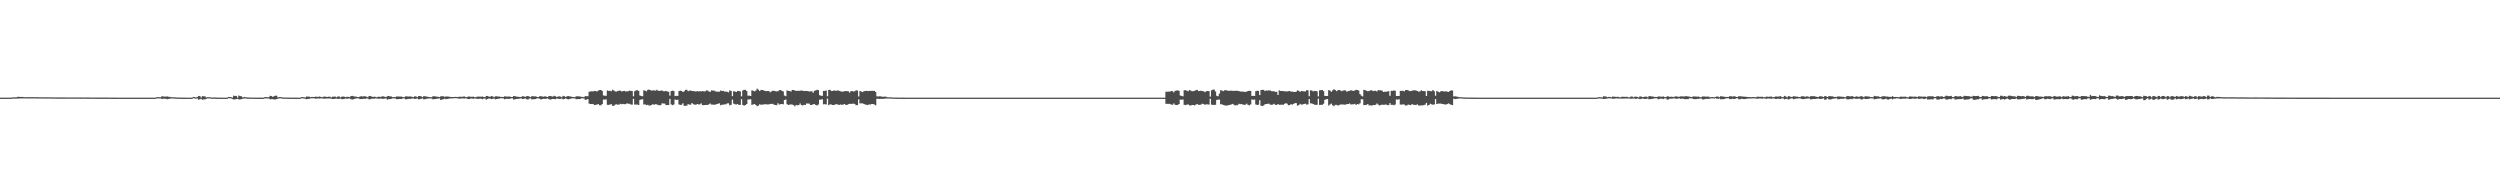 <?xml version="1.0" encoding="UTF-8"?>
<svg xmlns="http://www.w3.org/2000/svg" width="1920" height="150">
  <path d="M0 75.000h1v1.000H0zM1 75.000h1v1.000H1zM2 75.000h1v1.000H2zM3 75.000h1v1.000H3zM4 75.000h1v1.000H4zM5 75.000h1v1.000H5zM6 75.000h1v1.000H6zM7 75.000h1v1.000H7zM8 75.000h1v1.000H8zM9 74.815h1v1.000H9zM10 74.749h1v1.000H10zM11 74.762h1v1.000H11zM12 74.774h1v1.000H12zM13 74.326h1v1.358H13zM14 74.364h1v1.306H14zM15 74.435h1v1.193H15zM16 74.451h1v1.133H16zM17 74.461h1v1.094H17zM18 74.585h1v1.000H18zM19 74.624h1v1.000H19zM20 74.641h1v1.000H20zM21 74.620h1v1.000H21zM22 74.621h1v1.000H22zM23 74.633h1v1.000H23zM24 74.622h1v1.000H24zM25 74.622h1v1.000H25zM26 74.624h1v1.000H26zM27 74.642h1v1.000H27zM28 74.672h1v1.000H28zM29 74.669h1v1.000H29zM30 74.687h1v1.000H30zM31 74.698h1v1.000H31zM32 74.694h1v1.000H32zM33 74.696h1v1.000H33zM34 74.703h1v1.000H34zM35 74.722h1v1.000H35zM36 74.744h1v1.000H36zM37 74.739h1v1.000H37zM38 74.735h1v1.000H38zM39 74.740h1v1.000H39zM40 74.760h1v1.000H40zM41 74.782h1v1.000H41zM42 74.799h1v1.000H42zM43 74.804h1v1.000H43zM44 74.804h1v1.000H44zM45 74.807h1v1.000H45zM46 74.807h1v1.000H46zM47 74.817h1v1.000H47zM48 74.821h1v1.000H48zM49 74.819h1v1.000H49zM50 74.818h1v1.000H50zM51 74.831h1v1.000H51zM52 74.836h1v1.000H52zM53 74.836h1v1.000H53zM54 74.834h1v1.000H54zM55 74.834h1v1.000H55zM56 74.832h1v1.000H56zM57 74.830h1v1.000H57zM58 74.832h1v1.000H58zM59 74.839h1v1.000H59zM60 74.845h1v1.000H60zM61 74.854h1v1.000H61zM62 74.854h1v1.000H62zM63 74.849h1v1.000H63zM64 74.852h1v1.000H64zM65 74.853h1v1.000H65zM66 74.858h1v1.000H66zM67 74.865h1v1.000H67zM68 74.872h1v1.000H68zM69 74.880h1v1.000H69zM70 74.887h1v1.000H70zM71 74.892h1v1.000H71zM72 74.900h1v1.000H72zM73 74.907h1v1.000H73zM74 74.917h1v1.000H74zM75 74.921h1v1.000H75zM76 74.925h1v1.000H76zM77 74.924h1v1.000H77zM78 74.923h1v1.000H78zM79 74.924h1v1.000H79zM80 74.920h1v1.000H80zM81 74.920h1v1.000H81zM82 74.925h1v1.000H82zM83 74.935h1v1.000H83zM84 74.938h1v1.000H84zM85 74.963h1v1.000H85zM86 74.976h1v1.000H86zM87 74.979h1v1.000H87zM88 74.977h1v1.000H88zM89 74.980h1v1.000H89zM90 74.988h1v1.000H90zM91 74.993h1v1.000H91zM92 74.993h1v1.000H92zM93 74.997h1v1.000H93zM94 74.996h1v1.000H94zM95 74.997h1v1.000H95zM96 74.998h1v1.000H96zM97 74.998h1v1.000H97zM98 74.998h1v1.000H98zM99 74.999h1v1.000H99zM100 74.999h1v1.000H100zM101 75.000h1v1.000H101zM102 75.000h1v1.000H102zM103 75.000h1v1.000H103zM104 75.000h1v1.000H104zM105 75.000h1v1.000H105zM106 75.000h1v1.000H106zM107 75.000h1v1.000H107zM108 75.000h1v1.000H108zM109 75.000h1v1.000H109zM110 75.000h1v1.000H110zM111 75.000h1v1.000H111zM112 75.000h1v1.000H112zM113 75.000h1v1.000H113zM114 75.000h1v1.000H114zM115 75.000h1v1.000H115zM116 75.000h1v1.000H116zM117 75.000h1v1.000H117zM118 75.000h1v1.000H118zM119 75.000h1v1.000H119zM120 74.541h1v1.000H120zM121 74.608h1v1.000H121zM122 74.634h1v1.000H122zM123 74.642h1v1.000H123zM124 73.841h1v2.216H124zM125 74.122h1v1.672H125zM126 74.209h1v1.616H126zM127 74.146h1v1.748H127zM128 74.087h1v2.155H128zM129 74.353h1v1.648H129zM130 74.321h1v1.418H130zM131 74.732h1v1.000H131zM132 74.633h1v1.000H132zM133 74.722h1v1.000H133zM134 74.767h1v1.000H134zM135 74.875h1v1.000H135zM136 74.884h1v1.000H136zM137 74.910h1v1.000H137zM138 74.929h1v1.000H138zM139 74.959h1v1.000H139zM140 74.963h1v1.000H140zM141 74.966h1v1.000H141zM142 74.976h1v1.000H142zM143 74.987h1v1.000H143zM144 74.988h1v1.000H144zM145 74.991h1v1.000H145zM146 74.995h1v1.000H146zM147 74.994h1v1.000H147zM148 74.422h1v1.000H148zM149 74.534h1v1.000H149zM150 74.901h1v1.000H150zM151 74.547h1v1.000H151zM152 73.654h1v2.871H152zM153 73.841h1v2.442H153zM154 74.874h1v1.000H154zM155 73.821h1v2.784H155zM156 73.986h1v2.339H156zM157 74.003h1v2.299H157zM158 74.918h1v1.000H158zM159 74.573h1v1.000H159zM160 74.633h1v1.000H160zM161 74.629h1v1.000H161zM162 74.955h1v1.000H162zM163 74.840h1v1.000H163zM164 74.862h1v1.000H164zM165 74.872h1v1.000H165zM166 74.978h1v1.000H166zM167 74.946h1v1.000H167zM168 74.951h1v1.000H168zM169 74.967h1v1.000H169zM170 74.991h1v1.000H170zM171 74.984h1v1.000H171zM172 74.989h1v1.000H172zM173 74.993h1v1.000H173zM174 74.994h1v1.000H174zM175 74.443h1v1.000H175zM176 74.484h1v1.000H176zM177 74.593h1v1.000H177zM178 74.972h1v1.000H178zM179 73.430h1v3.033H179zM180 73.761h1v2.577H180zM181 73.650h1v2.413H181zM182 74.893h1v1.000H182zM183 73.382h1v3.013H183zM184 73.761h1v2.643H184zM185 73.995h1v2.112H185zM186 74.908h1v1.000H186zM187 74.461h1v1.139H187zM188 74.578h1v1.000H188zM189 74.759h1v1.000H189zM190 74.929h1v1.000H190zM191 74.854h1v1.000H191zM192 74.892h1v1.000H192zM193 74.936h1v1.000H193zM194 74.949h1v1.000H194zM195 74.943h1v1.000H195zM196 74.951h1v1.000H196zM197 74.989h1v1.000H197zM198 74.983h1v1.000H198zM199 74.982h1v1.000H199zM200 74.983h1v1.000H200zM201 74.994h1v1.000H201zM202 74.994h1v1.000H202zM203 74.501h1v1.000H203zM204 74.573h1v1.000H204zM205 74.650h1v1.000H205zM206 74.614h1v1.000H206zM207 73.591h1v2.694H207zM208 73.803h1v2.331H208zM209 74.409h1v1.718H209zM210 73.820h1v2.556H210zM211 73.450h1v2.921H211zM212 73.538h1v2.577H212zM213 74.835h1v1.000H213zM214 74.506h1v1.000H214zM215 74.530h1v1.000H215zM216 74.645h1v1.000H216zM217 74.945h1v1.000H217zM218 74.893h1v1.000H218zM219 74.900h1v1.000H219zM220 74.893h1v1.000H220zM221 74.974h1v1.000H221zM222 74.954h1v1.000H222zM223 74.955h1v1.000H223zM224 74.961h1v1.000H224zM225 74.988h1v1.000H225zM226 74.982h1v1.000H226zM227 74.982h1v1.000H227zM228 74.992h1v1.000H228zM229 74.994h1v1.000H229zM230 74.991h1v1.000H230zM231 74.530h1v1.000H231zM232 74.590h1v1.000H232zM233 74.623h1v1.000H233zM234 74.911h1v1.000H234zM235 74.076h1v2.094H235zM236 74.190h1v1.802H236zM237 74.251h1v1.653H237zM238 74.580h1v1.000H238zM239 74.464h1v1.000H239zM240 74.465h1v1.000H240zM241 74.426h1v1.142H241zM242 74.254h1v1.557H242zM243 74.308h1v1.377H243zM244 74.411h1v1.153H244zM245 74.096h1v1.623H245zM246 74.496h1v1.000H246zM247 74.644h1v1.000H247zM248 74.229h1v1.490H248zM249 74.179h1v1.580H249zM250 74.365h1v1.317H250zM251 74.420h1v1.181H251zM252 74.257h1v1.380H252zM253 74.293h1v1.330H253zM254 74.806h1v1.000H254zM255 74.241h1v1.788H255zM256 74.227h1v1.828H256zM257 74.215h1v1.543H257zM258 74.651h1v1.000H258zM259 74.067h1v1.982H259zM260 74.031h1v1.839H260zM261 74.748h1v1.000H261zM262 74.279h1v1.842H262zM263 74.085h1v2.028H263zM264 74.315h1v1.605H264zM265 74.601h1v1.000H265zM266 74.276h1v1.677H266zM267 74.418h1v1.280H267zM268 74.570h1v1.000H268zM269 73.843h1v2.317H269zM270 73.646h1v2.847H270zM271 73.924h1v2.251H271zM272 74.128h1v1.765H272zM273 74.211h1v1.366H273zM274 74.477h1v1.000H274zM275 74.601h1v1.000H275zM276 74.115h1v2.005H276zM277 73.869h1v2.183H277zM278 74.152h1v1.826H278zM279 73.898h1v1.905H279zM280 73.981h1v1.970H280zM281 74.235h1v1.330H281zM282 74.657h1v1.000H282zM283 73.668h1v2.650H283zM284 73.798h1v2.349H284zM285 74.195h1v1.644H285zM286 74.387h1v1.317H286zM287 74.312h1v1.526H287zM288 74.393h1v1.116H288zM289 74.731h1v1.000H289zM290 74.238h1v1.571H290zM291 74.318h1v1.438H291zM292 74.389h1v1.247H292zM293 73.974h1v1.892H293zM294 74.019h1v1.858H294zM295 74.270h1v1.441H295zM296 74.592h1v1.000H296zM297 73.876h1v2.595H297zM298 73.692h1v2.434H298zM299 73.992h1v2.071H299zM300 74.068h1v1.840H300zM301 74.530h1v1.034H301zM302 74.535h1v1.000H302zM303 74.620h1v1.000H303zM304 74.067h1v2.085H304zM305 74.088h1v2.108H305zM306 74.164h1v1.856H306zM307 74.148h1v1.855H307zM308 74.196h1v1.878H308zM309 74.541h1v1.000H309zM310 74.632h1v1.000H310zM311 73.975h1v2.323H311zM312 74.006h1v2.175H312zM313 74.171h1v1.785H313zM314 74.009h1v1.930H314zM315 74.101h1v1.767H315zM316 74.405h1v1.288H316zM317 74.609h1v1.000H317zM318 73.931h1v2.080H318zM319 74.109h1v1.730H319zM320 74.593h1v1.000H320zM321 73.800h1v2.510H321zM322 73.739h1v2.458H322zM323 74.029h1v1.864H323zM324 74.573h1v1.000H324zM325 73.819h1v2.494H325zM326 73.935h1v2.242H326zM327 74.145h1v1.695H327zM328 74.300h1v1.483H328zM329 74.506h1v1.000H329zM330 74.597h1v1.000H330zM331 74.668h1v1.000H331zM332 73.945h1v2.341H332zM333 73.946h1v2.151H333zM334 74.049h1v2.056H334zM335 74.236h1v1.517H335zM336 74.344h1v1.431H336zM337 74.544h1v1.000H337zM338 73.985h1v2.760H338zM339 73.864h1v2.614H339zM340 73.946h1v2.238H340zM341 74.327h1v1.463H341zM342 74.065h1v2.137H342zM343 74.104h1v1.898H343zM344 74.195h1v1.648H344zM345 74.347h1v1.252H345zM346 74.495h1v1.091H346zM347 74.520h1v1.000H347zM348 74.534h1v1.000H348zM349 74.382h1v1.000H349zM350 74.433h1v1.000H350zM351 74.570h1v1.000H351zM352 74.289h1v1.509H352zM353 74.280h1v1.459H353zM354 74.359h1v1.286H354zM355 74.247h1v1.321H355zM356 74.001h1v1.677H356zM357 74.521h1v1.000H357zM358 74.655h1v1.000H358zM359 74.130h1v1.891H359zM360 74.143h1v1.926H360zM361 74.307h1v1.367H361zM362 74.365h1v1.309H362zM363 74.200h1v1.659H363zM364 74.574h1v1.036H364zM365 74.654h1v1.000H365zM366 74.205h1v1.737H366zM367 74.215h1v1.708H367zM368 74.213h1v1.562H368zM369 74.276h1v1.491H369zM370 74.083h1v2.100H370zM371 74.505h1v1.207H371zM372 74.672h1v1.000H372zM373 73.669h1v2.885H373zM374 73.774h1v2.283H374zM375 74.255h1v1.357H375zM376 74.224h1v1.563H376zM377 73.784h1v2.357H377zM378 74.105h1v1.774H378zM379 74.670h1v1.000H379zM380 73.968h1v2.298H380zM381 73.944h1v2.079H381zM382 74.114h1v1.759H382zM383 74.113h1v1.622H383zM384 74.415h1v1.058H384zM385 74.460h1v1.000H385zM386 74.509h1v1.000H386zM387 73.963h1v2.252H387zM388 74.106h1v1.843H388zM389 74.215h1v1.630H389zM390 74.149h1v1.801H390zM391 74.097h1v1.854H391zM392 74.495h1v1.000H392zM393 74.512h1v1.000H393zM394 73.712h1v2.718H394zM395 73.905h1v2.391H395zM396 74.159h1v1.811H396zM397 74.279h1v1.577H397zM398 74.382h1v1.472H398zM399 74.496h1v1.050H399zM400 74.367h1v1.233H400zM401 73.797h1v2.261H401zM402 74.136h1v1.697H402zM403 74.322h1v1.322H403zM404 73.892h1v2.292H404zM405 73.655h1v2.817H405zM406 74.180h1v1.564H406zM407 74.593h1v1.000H407zM408 73.806h1v2.577H408zM409 73.929h1v2.246H409zM410 74.031h1v2.171H410zM411 73.978h1v2.060H411zM412 74.469h1v1.006H412zM413 74.550h1v1.000H413zM414 73.937h1v1.895H414zM415 73.852h1v2.569H415zM416 74.117h1v1.935H416zM417 74.220h1v1.652H417zM418 73.940h1v1.995H418zM419 74.211h1v1.689H419zM420 74.504h1v1.000H420zM421 73.852h1v2.268H421zM422 73.681h1v2.869H422zM423 73.913h1v2.330H423zM424 74.166h1v1.808H424zM425 73.562h1v2.445H425zM426 73.933h1v2.327H426zM427 74.404h1v1.197H427zM428 74.191h1v1.613H428zM429 73.975h1v2.016H429zM430 74.180h1v1.691H430zM431 74.721h1v1.000H431zM432 73.611h1v2.684H432zM433 73.948h1v2.077H433zM434 74.509h1v1.000H434zM435 73.862h1v2.227H435zM436 73.773h1v2.522H436zM437 74.018h1v2.079H437zM438 74.164h1v1.549H438zM439 74.466h1v1.012H439zM440 74.552h1v1.000H440zM441 74.580h1v1.000H441zM442 73.999h1v2.211H442zM443 73.927h1v2.199H443zM444 73.975h1v2.123H444zM445 74.109h1v1.979H445zM446 74.377h1v1.146H446zM447 74.401h1v1.052H447zM448 74.653h1v1.000H448zM449 73.783h1v2.930H449zM450 73.856h1v2.643H450zM451 73.929h1v2.130H451zM452 70.490h1v9.061H452zM453 70.216h1v9.656H453zM454 70.153h1v9.767H454zM455 70.186h1v9.653H455zM456 69.830h1v10.849H456zM457 69.941h1v10.610H457zM458 70.250h1v10.084H458zM459 69.568h1v10.362H459zM460 69.191h1v11.638H460zM461 69.103h1v11.794H461zM462 69.839h1v10.060H462zM463 73.246h1v3.200H463zM464 73.507h1v3.038H464zM465 73.572h1v2.694H465zM466 69.459h1v11.013H466zM467 69.832h1v10.743H467zM468 69.685h1v10.561H468zM469 70.050h1v9.983H469zM470 68.911h1v12.328H470zM471 69.531h1v11.711H471zM472 70.213h1v10.131H472zM473 70.368h1v9.776H473zM474 69.813h1v10.560H474zM475 69.621h1v10.705H475zM476 69.626h1v10.090H476zM477 70.233h1v9.818H477zM478 69.948h1v9.872H478zM479 69.811h1v10.207H479zM480 70.301h1v9.660H480zM481 70.109h1v9.265H481zM482 70.092h1v9.554H482zM483 69.541h1v10.169H483zM484 69.853h1v10.437H484zM485 69.963h1v10.348H485zM486 73.952h1v1.942H486zM487 69.998h1v10.267H487zM488 69.436h1v10.877H488zM489 69.334h1v10.931H489zM490 69.734h1v10.919H490zM491 73.322h1v3.440H491zM492 73.753h1v2.599H492zM493 73.919h1v2.310H493zM494 69.368h1v10.863H494zM495 69.702h1v10.480H495zM496 70.129h1v10.595H496zM497 68.949h1v11.562H497zM498 68.828h1v12.233H498zM499 69.237h1v11.769H499zM500 69.603h1v10.920H500zM501 69.355h1v10.711H501zM502 69.446h1v10.963H502zM503 69.584h1v10.420H503zM504 68.989h1v11.208H504zM505 69.669h1v11.036H505zM506 69.828h1v11.038H506zM507 69.544h1v11.180H507zM508 69.540h1v9.817H508zM509 70.061h1v9.461H509zM510 70.076h1v9.476H510zM511 69.809h1v10.946H511zM512 70.257h1v10.404H512zM513 70.454h1v10.189H513zM514 73.407h1v2.536H514zM515 69.958h1v10.246H515zM516 69.690h1v11.080H516zM517 69.857h1v10.424H517zM518 73.784h1v2.581H518zM519 73.575h1v3.221H519zM520 73.656h1v2.887H520zM521 69.953h1v10.268H521zM522 69.618h1v10.914H522zM523 69.859h1v10.603H523zM524 70.664h1v8.704H524zM525 70.090h1v11.199H525zM526 69.014h1v12.262H526zM527 68.979h1v12.130H527zM528 70.026h1v9.916H528zM529 69.585h1v10.852H529zM530 69.516h1v10.841H530zM531 69.865h1v9.231H531zM532 69.939h1v10.108H532zM533 70.075h1v10.255H533zM534 70.243h1v10.240H534zM535 70.011h1v9.882H535zM536 70.192h1v10.007H536zM537 70.042h1v10.133H537zM538 70.220h1v9.208H538zM539 69.882h1v10.794H539zM540 70.122h1v10.669H540zM541 70.179h1v10.464H541zM542 69.414h1v11.194H542zM543 69.542h1v11.070H543zM544 70.243h1v9.909H544zM545 70.567h1v8.953H545zM546 69.382h1v10.965H546zM547 69.566h1v10.744H547zM548 69.594h1v10.863H548zM549 70.179h1v10.164H549zM550 70.289h1v9.657H550zM551 70.501h1v9.154H551zM552 70.359h1v9.007H552zM553 69.470h1v11.398H553zM554 69.917h1v10.525H554zM555 69.762h1v10.638H555zM556 70.349h1v9.758H556zM557 70.295h1v9.835H557zM558 70.524h1v8.898H558zM559 70.897h1v8.471H559zM560 69.381h1v11.500H560zM561 69.876h1v10.606H561zM562 73.815h1v2.696H562zM563 70.061h1v9.481H563zM564 70.284h1v9.804H564zM565 70.637h1v9.605H565zM566 69.830h1v10.147H566zM567 69.936h1v10.596H567zM568 70.150h1v10.428H568zM569 73.988h1v2.157H569zM570 69.501h1v11.106H570zM571 68.946h1v12.255H571zM572 69.012h1v11.625H572zM573 69.926h1v9.975H573zM574 73.457h1v2.976H574zM575 73.489h1v2.849H575zM576 73.730h1v2.504H576zM577 69.430h1v11.046H577zM578 69.703h1v10.524H578zM579 70.129h1v9.702H579zM580 69.604h1v11.040H580zM581 68.113h1v13.445H581zM582 68.917h1v12.164H582zM583 69.954h1v10.146H583zM584 69.016h1v11.448H584zM585 69.101h1v11.216H585zM586 69.449h1v10.793H586zM587 69.809h1v10.235H587zM588 70.041h1v10.063H588zM589 69.881h1v10.336H589zM590 69.916h1v10.255H590zM591 70.874h1v8.925H591zM592 70.208h1v9.597H592zM593 69.699h1v9.997H593zM594 69.796h1v10.593H594zM595 70.030h1v10.660H595zM596 70.169h1v10.613H596zM597 70.041h1v9.282H597zM598 69.306h1v11.051H598zM599 69.132h1v10.833H599zM600 69.763h1v10.116H600zM601 70.202h1v9.914H601zM602 73.356h1v3.420H602zM603 73.885h1v2.554H603zM604 69.445h1v10.583H604zM605 69.804h1v10.830H605zM606 69.895h1v10.439H606zM607 70.315h1v9.856H607zM608 69.085h1v11.263H608zM609 69.124h1v11.635H609zM610 69.531h1v12.122H610zM611 69.860h1v10.744H611zM612 69.685h1v11.216H612zM613 69.767h1v10.911H613zM614 69.624h1v9.822H614zM615 69.459h1v11.218H615zM616 69.679h1v11.292H616zM617 69.914h1v10.623H617zM618 69.848h1v10.737H618zM619 69.875h1v9.590H619zM620 69.997h1v9.559H620zM621 70.274h1v9.266H621zM622 70.142h1v10.520H622zM623 70.058h1v10.515H623zM624 71.240h1v8.819H624zM625 69.710h1v10.187H625zM626 69.436h1v11.204H626zM627 68.974h1v12.011H627zM628 69.248h1v11.036H628zM629 73.116h1v3.469H629zM630 73.507h1v3.003H630zM631 73.625h1v2.604H631zM632 69.815h1v10.292H632zM633 69.761h1v10.286H633zM634 69.510h1v10.729H634zM635 73.919h1v1.798H635zM636 69.100h1v11.699H636zM637 68.924h1v11.199H637zM638 69.849h1v10.452H638zM639 69.844h1v10.809H639zM640 69.432h1v11.159H640zM641 69.611h1v10.638H641zM642 69.711h1v10.272H642zM643 69.328h1v11.029H643zM644 69.798h1v10.782H644zM645 70.085h1v10.163H645zM646 70.338h1v10.177H646zM647 70.351h1v9.965H647zM648 70.063h1v9.819H648zM649 69.963h1v10.522H649zM650 69.976h1v10.685H650zM651 70.067h1v9.962H651zM652 71.121h1v8.617H652zM653 69.968h1v9.853H653zM654 69.922h1v9.817H654zM655 70.276h1v9.285H655zM656 70.062h1v9.885H656zM657 69.327h1v11.589H657zM658 69.578h1v11.069H658zM659 74.060h1v2.204H659zM660 69.844h1v9.560H660zM661 70.360h1v8.994H661zM662 70.684h1v8.744H662zM663 70.057h1v9.764H663zM664 69.887h1v10.415H664zM665 69.723h1v10.777H665zM666 70.002h1v10.670H666zM667 69.720h1v10.438H667zM668 69.905h1v10.356H668zM669 69.756h1v10.110H669zM670 69.777h1v10.118H670zM671 69.767h1v10.501H671zM672 70.598h1v10.283H672zM673 73.984h1v1.894H673zM674 74.090h1v1.783H674zM675 73.912h1v2.052H675zM676 73.976h1v1.902H676zM677 74.354h1v1.583H677zM678 74.234h1v1.642H678zM679 74.229h1v1.542H679zM680 74.252h1v1.390H680zM681 74.720h1v1.000H681zM682 74.726h1v1.000H682zM683 74.707h1v1.000H683zM684 74.738h1v1.000H684zM685 74.889h1v1.000H685zM686 74.899h1v1.000H686zM687 74.899h1v1.000H687zM688 74.932h1v1.000H688zM689 74.947h1v1.000H689zM690 74.933h1v1.000H690zM691 74.934h1v1.000H691zM692 74.966h1v1.000H692zM693 74.981h1v1.000H693zM694 74.979h1v1.000H694zM695 74.985h1v1.000H695zM696 74.991h1v1.000H696zM697 74.992h1v1.000H697zM698 74.991h1v1.000H698zM699 74.993h1v1.000H699zM700 74.994h1v1.000H700zM701 74.996h1v1.000H701zM702 74.996h1v1.000H702zM703 74.998h1v1.000H703zM704 74.998h1v1.000H704zM705 74.998h1v1.000H705zM706 74.998h1v1.000H706zM707 74.999h1v1.000H707zM708 74.999h1v1.000H708zM709 74.999h1v1.000H709zM710 74.999h1v1.000H710zM711 74.999h1v1.000H711zM712 74.999h1v1.000H712zM713 74.999h1v1.000H713zM714 74.999h1v1.000H714zM715 75.000h1v1.000H715zM716 75.000h1v1.000H716zM717 75.000h1v1.000H717zM718 75.000h1v1.000H718zM719 75.000h1v1.000H719zM720 75.000h1v1.000H720zM721 75.000h1v1.000H721zM722 75.000h1v1.000H722zM723 75.000h1v1.000H723zM724 75.000h1v1.000H724zM725 75.000h1v1.000H725zM726 75.000h1v1.000H726zM727 75.000h1v1.000H727zM728 75.000h1v1.000H728zM729 75.000h1v1.000H729zM730 75.000h1v1.000H730zM731 75.000h1v1.000H731zM732 75.000h1v1.000H732zM733 75.000h1v1.000H733zM734 75.000h1v1.000H734zM735 75.000h1v1.000H735zM736 75.000h1v1.000H736zM737 75.000h1v1.000H737zM738 75.000h1v1.000H738zM739 75.000h1v1.000H739zM740 75.000h1v1.000H740zM741 75.000h1v1.000H741zM742 75.000h1v1.000H742zM743 75.000h1v1.000H743zM744 75.000h1v1.000H744zM745 75.000h1v1.000H745zM746 75.000h1v1.000H746zM747 75.000h1v1.000H747zM748 75.000h1v1.000H748zM749 75.000h1v1.000H749zM750 75.000h1v1.000H750zM751 75.000h1v1.000H751zM752 75.000h1v1.000H752zM753 75.000h1v1.000H753zM754 75.000h1v1.000H754zM755 75.000h1v1.000H755zM756 75.000h1v1.000H756zM757 75.000h1v1.000H757zM758 75.000h1v1.000H758zM759 75.000h1v1.000H759zM760 75.000h1v1.000H760zM761 75.000h1v1.000H761zM762 75.000h1v1.000H762zM763 75.000h1v1.000H763zM764 75.000h1v1.000H764zM765 75.000h1v1.000H765zM766 75.000h1v1.000H766zM767 75.000h1v1.000H767zM768 75.000h1v1.000H768zM769 75.000h1v1.000H769zM770 75.000h1v1.000H770zM771 75.000h1v1.000H771zM772 75.000h1v1.000H772zM773 75.000h1v1.000H773zM774 75.000h1v1.000H774zM775 75.000h1v1.000H775zM776 75.000h1v1.000H776zM777 75.000h1v1.000H777zM778 75.000h1v1.000H778zM779 75.000h1v1.000H779zM780 75.000h1v1.000H780zM781 75.000h1v1.000H781zM782 75.000h1v1.000H782zM783 75.000h1v1.000H783zM784 75.000h1v1.000H784zM785 75.000h1v1.000H785zM786 75.000h1v1.000H786zM787 75.000h1v1.000H787zM788 75.000h1v1.000H788zM789 75.000h1v1.000H789zM790 75.000h1v1.000H790zM791 75.000h1v1.000H791zM792 75.000h1v1.000H792zM793 75.000h1v1.000H793zM794 75.000h1v1.000H794zM795 75.000h1v1.000H795zM796 75.000h1v1.000H796zM797 75.000h1v1.000H797zM798 75.000h1v1.000H798zM799 75.000h1v1.000H799zM800 75.000h1v1.000H800zM801 75.000h1v1.000H801zM802 75.000h1v1.000H802zM803 75.000h1v1.000H803zM804 75.000h1v1.000H804zM805 75.000h1v1.000H805zM806 75.000h1v1.000H806zM807 75.000h1v1.000H807zM808 75.000h1v1.000H808zM809 75.000h1v1.000H809zM810 75.000h1v1.000H810zM811 75.000h1v1.000H811zM812 75.000h1v1.000H812zM813 75.000h1v1.000H813zM814 75.000h1v1.000H814zM815 75.000h1v1.000H815zM816 75.000h1v1.000H816zM817 75.000h1v1.000H817zM818 75.000h1v1.000H818zM819 75.000h1v1.000H819zM820 75.000h1v1.000H820zM821 75.000h1v1.000H821zM822 75.000h1v1.000H822zM823 75.000h1v1.000H823zM824 75.000h1v1.000H824zM825 75.000h1v1.000H825zM826 75.000h1v1.000H826zM827 75.000h1v1.000H827zM828 75.000h1v1.000H828zM829 75.000h1v1.000H829zM830 75.000h1v1.000H830zM831 75.000h1v1.000H831zM832 75.000h1v1.000H832zM833 75.000h1v1.000H833zM834 75.000h1v1.000H834zM835 75.000h1v1.000H835zM836 75.000h1v1.000H836zM837 75.000h1v1.000H837zM838 75.000h1v1.000H838zM839 75.000h1v1.000H839zM840 75.000h1v1.000H840zM841 75.000h1v1.000H841zM842 75.000h1v1.000H842zM843 75.000h1v1.000H843zM844 75.000h1v1.000H844zM845 75.000h1v1.000H845zM846 75.000h1v1.000H846zM847 75.000h1v1.000H847zM848 75.000h1v1.000H848zM849 75.000h1v1.000H849zM850 75.000h1v1.000H850zM851 75.000h1v1.000H851zM852 75.000h1v1.000H852zM853 75.000h1v1.000H853zM854 75.000h1v1.000H854zM855 75.000h1v1.000H855zM856 75.000h1v1.000H856zM857 75.000h1v1.000H857zM858 75.000h1v1.000H858zM859 75.000h1v1.000H859zM860 75.000h1v1.000H860zM861 75.000h1v1.000H861zM862 75.000h1v1.000H862zM863 75.000h1v1.000H863zM864 75.000h1v1.000H864zM865 75.000h1v1.000H865zM866 75.000h1v1.000H866zM867 75.000h1v1.000H867zM868 75.000h1v1.000H868zM869 75.000h1v1.000H869zM870 75.000h1v1.000H870zM871 75.000h1v1.000H871zM872 75.000h1v1.000H872zM873 75.000h1v1.000H873zM874 75.000h1v1.000H874zM875 75.000h1v1.000H875zM876 75.000h1v1.000H876zM877 75.000h1v1.000H877zM878 75.000h1v1.000H878zM879 75.000h1v1.000H879zM880 75.000h1v1.000H880zM881 75.000h1v1.000H881zM882 75.000h1v1.000H882zM883 75.000h1v1.000H883zM884 75.000h1v1.000H884zM885 75.000h1v1.000H885zM886 75.000h1v1.000H886zM887 75.000h1v1.000H887zM888 75.000h1v1.000H888zM889 75.000h1v1.000H889zM890 75.000h1v1.000H890zM891 75.000h1v1.000H891zM892 75.000h1v1.000H892zM893 75.000h1v1.000H893zM894 75.000h1v1.000H894zM895 70.396h1v9.313H895zM896 70.432h1v9.324H896zM897 70.360h1v9.414H897zM898 70.367h1v9.411H898zM899 69.928h1v10.378H899zM900 70.030h1v10.442H900zM901 70.887h1v8.559H901zM902 69.780h1v10.721H902zM903 69.507h1v11.186H903zM904 69.353h1v11.170H904zM905 69.787h1v10.150H905zM906 73.380h1v3.092H906zM907 73.617h1v2.979H907zM908 73.982h1v2.396H908zM909 69.306h1v11.187H909zM910 69.277h1v11.477H910zM911 69.611h1v10.786H911zM912 70.122h1v10.078H912zM913 69.195h1v11.712H913zM914 69.548h1v11.499H914zM915 70.074h1v10.574H915zM916 69.972h1v10.667H916zM917 69.731h1v11.213H917zM918 69.247h1v11.098H918zM919 69.013h1v10.912H919zM920 69.923h1v10.574H920zM921 69.881h1v10.634H921zM922 69.666h1v10.555H922zM923 69.923h1v9.745H923zM924 70.186h1v9.803H924zM925 70.765h1v9.746H925zM926 70.030h1v10.050H926zM927 69.881h1v10.316H927zM928 69.983h1v10.337H928zM929 74.191h1v1.623H929zM930 69.392h1v10.954H930zM931 68.875h1v11.704H931zM932 68.765h1v11.774H932zM933 70.239h1v10.247H933zM934 73.595h1v3.173H934zM935 73.936h1v2.565H935zM936 71.911h1v4.569H936zM937 69.304h1v10.750H937zM938 69.519h1v10.582H938zM939 69.981h1v10.644H939zM940 69.376h1v11.498H940zM941 69.269h1v11.788H941zM942 69.486h1v11.633H942zM943 69.846h1v10.882H943zM944 69.641h1v10.956H944zM945 69.630h1v10.670H945zM946 69.714h1v10.057H946zM947 69.806h1v10.467H947zM948 69.743h1v11.266H948zM949 69.660h1v11.158H949zM950 69.743h1v11.001H950zM951 69.942h1v9.797H951zM952 70.294h1v9.751H952zM953 70.297h1v9.605H953zM954 70.350h1v9.956H954zM955 70.481h1v10.040H955zM956 70.549h1v9.830H956zM957 70.329h1v9.280H957zM958 69.866h1v10.696H958zM959 69.754h1v11.154H959zM960 69.844h1v10.315H960zM961 73.665h1v2.664H961zM962 73.611h1v3.049H962zM963 73.681h1v2.745H963zM964 69.975h1v10.247H964zM965 69.676h1v10.966H965zM966 69.830h1v10.540H966zM967 73.003h1v3.957H967zM968 69.187h1v11.949H968zM969 68.957h1v12.428H969zM970 69.041h1v11.953H970zM971 69.950h1v10.162H971zM972 69.435h1v10.418H972zM973 69.655h1v10.111H973zM974 69.398h1v10.152H974zM975 69.499h1v10.842H975zM976 70.002h1v10.467H976zM977 70.074h1v10.256H977zM978 70.109h1v9.596H978zM979 70.574h1v9.914H979zM980 70.468h1v10.150H980zM981 72.928h1v6.941H981zM982 69.372h1v11.094H982zM983 69.854h1v10.591H983zM984 69.959h1v10.441H984zM985 69.865h1v10.634H985zM986 70.217h1v9.546H986zM987 70.103h1v9.165H987zM988 70.221h1v9.378H988zM989 70.029h1v10.810H989zM990 69.860h1v10.802H990zM991 70.412h1v9.610H991zM992 70.312h1v10.047H992zM993 70.585h1v9.256H993zM994 70.677h1v8.487H994zM995 70.423h1v8.795H995zM996 69.416h1v11.748H996zM997 69.713h1v10.977H997zM998 70.557h1v9.213H998zM999 69.892h1v10.428H999zM1000 70.044h1v10.184H1000zM1001 70.133h1v9.739H1001zM1002 70.227h1v9.392H1002zM1003 69.293h1v11.024H1003zM1004 69.357h1v10.802H1004zM1005 73.889h1v2.215H1005zM1006 69.395h1v9.942H1006zM1007 69.461h1v10.010H1007zM1008 70.193h1v9.660H1008zM1009 69.797h1v10.565H1009zM1010 69.899h1v10.684H1010zM1011 70.100h1v10.339H1011zM1012 74.045h1v1.715H1012zM1013 69.397h1v11.175H1013zM1014 69.211h1v11.293H1014zM1015 69.133h1v11.408H1015zM1016 69.967h1v9.678H1016zM1017 73.641h1v3.007H1017zM1018 73.742h1v2.495H1018zM1019 73.674h1v2.386H1019zM1020 69.238h1v11.829H1020zM1021 69.569h1v10.633H1021zM1022 70.449h1v9.094H1022zM1023 69.377h1v11.490H1023zM1024 68.508h1v13.042H1024zM1025 69.168h1v11.391H1025zM1026 70.045h1v10.508H1026zM1027 69.256h1v11.791H1027zM1028 69.094h1v11.623H1028zM1029 69.489h1v10.749H1029zM1030 70.045h1v10.170H1030zM1031 69.538h1v10.687H1031zM1032 69.363h1v11.026H1032zM1033 69.486h1v10.841H1033zM1034 70.484h1v9.428H1034zM1035 69.835h1v10.014H1035zM1036 69.791h1v9.681H1036zM1037 69.258h1v11.013H1037zM1038 69.651h1v10.436H1038zM1039 69.791h1v10.315H1039zM1040 69.484h1v10.302H1040zM1041 68.970h1v11.618H1041zM1042 69.108h1v10.766H1042zM1043 69.607h1v10.571H1043zM1044 72.264h1v7.022H1044zM1045 73.429h1v2.819H1045zM1046 74.019h1v2.288H1046zM1047 68.974h1v11.792H1047zM1048 69.290h1v11.333H1048zM1049 69.685h1v10.808H1049zM1050 70.082h1v9.856H1050zM1051 69.815h1v11.126H1051zM1052 69.404h1v11.514H1052zM1053 69.253h1v11.907H1053zM1054 69.968h1v10.696H1054zM1055 69.751h1v10.986H1055zM1056 69.752h1v10.715H1056zM1057 70.229h1v9.284H1057zM1058 69.147h1v11.180H1058zM1059 69.336h1v11.662H1059zM1060 69.392h1v11.194H1060zM1061 69.643h1v10.763H1061zM1062 70.676h1v9.820H1062zM1063 70.411h1v10.032H1063zM1064 70.481h1v9.732H1064zM1065 70.204h1v10.552H1065zM1066 70.031h1v10.699H1066zM1067 73.594h1v5.622H1067zM1068 69.759h1v10.776H1068zM1069 69.800h1v10.668H1069zM1070 69.405h1v11.442H1070zM1071 69.723h1v10.535H1071zM1072 73.681h1v2.667H1072zM1073 73.703h1v2.844H1073zM1074 73.698h1v2.496H1074zM1075 69.771h1v10.540H1075zM1076 69.809h1v10.525H1076zM1077 69.668h1v10.474H1077zM1078 70.168h1v10.185H1078zM1079 69.169h1v11.865H1079zM1080 69.067h1v11.898H1080zM1081 69.382h1v10.933H1081zM1082 69.959h1v10.587H1082zM1083 69.962h1v10.779H1083zM1084 69.620h1v10.320H1084zM1085 69.355h1v11.153H1085zM1086 69.327h1v11.212H1086zM1087 69.463h1v11.233H1087zM1088 69.910h1v10.205H1088zM1089 70.354h1v10.612H1089zM1090 70.234h1v10.900H1090zM1091 69.344h1v11.481H1091zM1092 69.910h1v11.021H1092zM1093 69.960h1v10.802H1093zM1094 70.021h1v10.369H1094zM1095 73.665h1v5.362H1095zM1096 69.723h1v11.355H1096zM1097 69.773h1v10.857H1097zM1098 70.007h1v9.681H1098zM1099 70.036h1v10.084H1099zM1100 69.101h1v11.406H1100zM1101 70.047h1v10.152H1101zM1102 73.517h1v2.606H1102zM1103 69.837h1v10.056H1103zM1104 70.445h1v9.145H1104zM1105 70.846h1v8.724H1105zM1106 70.217h1v9.298H1106zM1107 69.876h1v9.924H1107zM1108 70.132h1v9.826H1108zM1109 70.286h1v9.890H1109zM1110 70.109h1v10.174H1110zM1111 70.411h1v9.529H1111zM1112 70.612h1v8.799H1112zM1113 69.865h1v10.175H1113zM1114 69.380h1v11.113H1114zM1115 69.535h1v11.173H1115zM1116 74.102h1v1.651H1116zM1117 73.942h1v2.181H1117zM1118 74.134h1v1.792H1118zM1119 74.298h1v1.518H1119zM1120 74.604h1v1.000H1120zM1121 74.629h1v1.000H1121zM1122 74.636h1v1.000H1122zM1123 74.784h1v1.000H1123zM1124 74.912h1v1.000H1124zM1125 74.828h1v1.000H1125zM1126 74.863h1v1.000H1126zM1127 74.949h1v1.000H1127zM1128 74.950h1v1.000H1128zM1129 74.932h1v1.000H1129zM1130 74.932h1v1.000H1130zM1131 74.959h1v1.000H1131zM1132 74.963h1v1.000H1132zM1133 74.973h1v1.000H1133zM1134 74.974h1v1.000H1134zM1135 74.987h1v1.000H1135zM1136 74.989h1v1.000H1136zM1137 74.989h1v1.000H1137zM1138 74.993h1v1.000H1138zM1139 74.992h1v1.000H1139zM1140 74.993h1v1.000H1140zM1141 74.994h1v1.000H1141zM1142 74.995h1v1.000H1142zM1143 74.996h1v1.000H1143zM1144 74.997h1v1.000H1144zM1145 74.997h1v1.000H1145zM1146 74.998h1v1.000H1146zM1147 74.998h1v1.000H1147zM1148 74.998h1v1.000H1148zM1149 74.998h1v1.000H1149zM1150 74.999h1v1.000H1150zM1151 74.999h1v1.000H1151zM1152 74.999h1v1.000H1152zM1153 74.999h1v1.000H1153zM1154 74.999h1v1.000H1154zM1155 74.999h1v1.000H1155zM1156 75.000h1v1.000H1156zM1157 75.000h1v1.000H1157zM1158 75.000h1v1.000H1158zM1159 75.000h1v1.000H1159zM1160 75.000h1v1.000H1160zM1161 75.000h1v1.000H1161zM1162 75.000h1v1.000H1162zM1163 75.000h1v1.000H1163zM1164 75.000h1v1.000H1164zM1165 75.000h1v1.000H1165zM1166 75.000h1v1.000H1166zM1167 75.000h1v1.000H1167zM1168 75.000h1v1.000H1168zM1169 75.000h1v1.000H1169zM1170 75.000h1v1.000H1170zM1171 75.000h1v1.000H1171zM1172 75.000h1v1.000H1172zM1173 75.000h1v1.000H1173zM1174 75.000h1v1.000H1174zM1175 75.000h1v1.000H1175zM1176 75.000h1v1.000H1176zM1177 75.000h1v1.000H1177zM1178 75.000h1v1.000H1178zM1179 75.000h1v1.000H1179zM1180 75.000h1v1.000H1180zM1181 75.000h1v1.000H1181zM1182 75.000h1v1.000H1182zM1183 75.000h1v1.000H1183zM1184 75.000h1v1.000H1184zM1185 75.000h1v1.000H1185zM1186 75.000h1v1.000H1186zM1187 75.000h1v1.000H1187zM1188 75.000h1v1.000H1188zM1189 75.000h1v1.000H1189zM1190 75.000h1v1.000H1190zM1191 75.000h1v1.000H1191zM1192 75.000h1v1.000H1192zM1193 75.000h1v1.000H1193zM1194 75.000h1v1.000H1194zM1195 75.000h1v1.000H1195zM1196 75.000h1v1.000H1196zM1197 75.000h1v1.000H1197zM1198 75.000h1v1.000H1198zM1199 75.000h1v1.000H1199zM1200 75.000h1v1.000H1200zM1201 75.000h1v1.000H1201zM1202 75.000h1v1.000H1202zM1203 75.000h1v1.000H1203zM1204 75.000h1v1.000H1204zM1205 75.000h1v1.000H1205zM1206 75.000h1v1.000H1206zM1207 75.000h1v1.000H1207zM1208 75.000h1v1.000H1208zM1209 75.000h1v1.000H1209zM1210 75.000h1v1.000H1210zM1211 75.000h1v1.000H1211zM1212 75.000h1v1.000H1212zM1213 75.000h1v1.000H1213zM1214 75.000h1v1.000H1214zM1215 75.000h1v1.000H1215zM1216 75.000h1v1.000H1216zM1217 75.000h1v1.000H1217zM1218 75.000h1v1.000H1218zM1219 75.000h1v1.000H1219zM1220 75.000h1v1.000H1220zM1221 75.000h1v1.000H1221zM1222 75.000h1v1.000H1222zM1223 75.000h1v1.000H1223zM1224 75.000h1v1.000H1224zM1225 75.000h1v1.000H1225zM1226 75.000h1v1.000H1226zM1227 74.601h1v1.000H1227zM1228 74.619h1v1.000H1228zM1229 74.670h1v1.000H1229zM1230 74.896h1v1.000H1230zM1231 73.928h1v2.066H1231zM1232 74.013h1v1.949H1232zM1233 74.161h1v1.639H1233zM1234 74.673h1v1.000H1234zM1235 74.392h1v1.111H1235zM1236 74.469h1v1.000H1236zM1237 74.678h1v1.000H1237zM1238 74.210h1v1.604H1238zM1239 74.208h1v1.606H1239zM1240 74.330h1v1.359H1240zM1241 74.434h1v1.134H1241zM1242 74.245h1v1.408H1242zM1243 74.648h1v1.000H1243zM1244 74.720h1v1.000H1244zM1245 74.363h1v1.365H1245zM1246 74.275h1v1.427H1246zM1247 74.325h1v1.357H1247zM1248 74.397h1v1.210H1248zM1249 74.313h1v1.370H1249zM1250 74.637h1v1.000H1250zM1251 74.789h1v1.000H1251zM1252 74.141h1v1.667H1252zM1253 74.164h1v1.638H1253zM1254 74.675h1v1.000H1254zM1255 74.259h1v1.399H1255zM1256 74.167h1v1.930H1256zM1257 74.446h1v1.115H1257zM1258 74.814h1v1.000H1258zM1259 73.963h1v2.156H1259zM1260 74.168h1v1.779H1260zM1261 74.560h1v1.071H1261zM1262 74.384h1v1.515H1262zM1263 74.239h1v1.777H1263zM1264 74.200h1v1.657H1264zM1265 74.675h1v1.000H1265zM1266 73.813h1v2.429H1266zM1267 73.806h1v2.314H1267zM1268 74.092h1v1.899H1268zM1269 74.101h1v1.732H1269zM1270 74.439h1v1.130H1270zM1271 74.447h1v1.000H1271zM1272 74.483h1v1.000H1272zM1273 74.102h1v2.190H1273zM1274 74.068h1v1.850H1274zM1275 74.256h1v1.511H1275zM1276 74.246h1v1.535H1276zM1277 74.078h1v2.005H1277zM1278 74.544h1v1.000H1278zM1279 74.556h1v1.000H1279zM1280 73.908h1v2.705H1280zM1281 74.019h1v2.265H1281zM1282 74.456h1v1.266H1282zM1283 74.264h1v1.540H1283zM1284 74.341h1v1.354H1284zM1285 74.561h1v1.000H1285zM1286 74.048h1v1.552H1286zM1287 74.042h1v1.899H1287zM1288 74.165h1v1.607H1288zM1289 74.378h1v1.020H1289zM1290 73.997h1v1.942H1290zM1291 74.013h1v1.801H1291zM1292 73.971h1v1.765H1292zM1293 74.117h1v1.948H1293zM1294 73.884h1v2.310H1294zM1295 73.874h1v2.187H1295zM1296 74.084h1v2.062H1296zM1297 74.200h1v1.272H1297zM1298 74.458h1v1.063H1298zM1299 74.454h1v1.049H1299zM1300 74.047h1v2.054H1300zM1301 74.077h1v2.052H1301zM1302 74.146h1v1.971H1302zM1303 74.229h1v1.722H1303zM1304 74.163h1v1.781H1304zM1305 74.587h1v1.099H1305zM1306 74.622h1v1.000H1306zM1307 74.090h1v2.225H1307zM1308 74.066h1v2.326H1308zM1309 74.135h1v1.885H1309zM1310 74.239h1v1.664H1310zM1311 74.129h1v1.812H1311zM1312 74.306h1v1.559H1312zM1313 74.744h1v1.000H1313zM1314 74.541h1v1.000H1314zM1315 74.516h1v1.000H1315zM1316 74.742h1v1.000H1316zM1317 74.381h1v1.000H1317zM1318 74.132h1v1.745H1318zM1319 74.119h1v1.698H1319zM1320 74.650h1v1.000H1320zM1321 73.904h1v2.307H1321zM1322 74.031h1v2.161H1322zM1323 74.138h1v2.063H1323zM1324 74.337h1v1.656H1324zM1325 74.460h1v1.035H1325zM1326 74.469h1v1.000H1326zM1327 74.460h1v1.000H1327zM1328 73.757h1v2.377H1328zM1329 73.977h1v2.087H1329zM1330 74.124h1v1.698H1330zM1331 73.955h1v2.011H1331zM1332 74.000h1v1.995H1332zM1333 74.465h1v1.000H1333zM1334 74.423h1v1.000H1334zM1335 73.814h1v2.461H1335zM1336 73.945h1v2.239H1336zM1337 74.041h1v1.808H1337zM1338 74.123h1v1.880H1338zM1339 74.257h1v1.857H1339zM1340 74.306h1v1.721H1340zM1341 74.411h1v1.399H1341zM1342 74.528h1v1.130H1342zM1343 74.516h1v1.145H1343zM1344 74.670h1v1.000H1344zM1345 74.601h1v1.000H1345zM1346 74.516h1v1.000H1346zM1347 74.532h1v1.000H1347zM1348 74.758h1v1.000H1348zM1349 74.236h1v1.578H1349zM1350 74.295h1v1.415H1350zM1351 74.342h1v1.277H1351zM1352 74.361h1v1.327H1352zM1353 74.306h1v1.418H1353zM1354 74.583h1v1.000H1354zM1355 74.667h1v1.000H1355zM1356 74.225h1v1.706H1356zM1357 74.246h1v1.418H1357zM1358 74.346h1v1.303H1358zM1359 74.184h1v1.518H1359zM1360 74.160h1v1.670H1360zM1361 74.691h1v1.000H1361zM1362 74.564h1v1.000H1362zM1363 74.148h1v1.814H1363zM1364 74.103h1v1.854H1364zM1365 74.234h1v1.492H1365zM1366 74.013h1v1.929H1366zM1367 73.843h1v2.133H1367zM1368 74.592h1v1.000H1368zM1369 74.548h1v1.030H1369zM1370 73.605h1v2.699H1370zM1371 74.102h1v1.906H1371zM1372 74.815h1v1.000H1372zM1373 73.823h1v2.589H1373zM1374 73.910h1v2.239H1374zM1375 74.514h1v1.000H1375zM1376 74.318h1v1.305H1376zM1377 73.917h1v2.287H1377zM1378 73.989h1v1.923H1378zM1379 74.174h1v1.551H1379zM1380 74.257h1v1.432H1380zM1381 74.483h1v1.019H1381zM1382 74.592h1v1.000H1382zM1383 73.953h1v1.998H1383zM1384 73.924h1v2.226H1384zM1385 74.020h1v2.065H1385zM1386 74.269h1v1.554H1386zM1387 73.974h1v1.823H1387zM1388 74.093h1v1.594H1388zM1389 74.555h1v1.000H1389zM1390 73.923h1v2.429H1390zM1391 73.846h1v2.401H1391zM1392 73.883h1v2.167H1392zM1393 73.896h1v2.147H1393zM1394 74.212h1v1.783H1394zM1395 74.414h1v1.387H1395zM1396 74.521h1v1.142H1396zM1397 73.952h1v1.953H1397zM1398 73.911h1v2.129H1398zM1399 74.163h1v1.621H1399zM1400 74.513h1v1.000H1400zM1401 73.726h1v2.916H1401zM1402 73.959h1v2.449H1402zM1403 74.477h1v1.000H1403zM1404 73.954h1v2.306H1404zM1405 73.765h1v2.720H1405zM1406 73.985h1v2.191H1406zM1407 73.985h1v1.911H1407zM1408 74.451h1v1.346H1408zM1409 74.383h1v1.121H1409zM1410 74.420h1v1.040H1410zM1411 74.012h1v2.238H1411zM1412 74.075h1v2.079H1412zM1413 74.166h1v1.764H1413zM1414 74.235h1v1.598H1414zM1415 74.351h1v1.585H1415zM1416 74.554h1v1.000H1416zM1417 74.643h1v1.000H1417zM1418 73.671h1v2.599H1418zM1419 73.812h1v2.452H1419zM1420 73.954h1v2.220H1420zM1421 74.027h1v1.882H1421zM1422 73.765h1v2.401H1422zM1423 74.232h1v1.388H1423zM1424 74.516h1v1.166H1424zM1425 73.990h1v1.994H1425zM1426 74.123h1v1.713H1426zM1427 74.398h1v1.338H1427zM1428 74.106h1v1.709H1428zM1429 73.832h1v2.588H1429zM1430 74.128h1v2.105H1430zM1431 74.615h1v1.000H1431zM1432 73.874h1v2.208H1432zM1433 73.979h1v2.063H1433zM1434 74.099h1v1.861H1434zM1435 74.138h1v1.713H1435zM1436 74.488h1v1.000H1436zM1437 74.572h1v1.000H1437zM1438 74.624h1v1.000H1438zM1439 73.614h1v2.667H1439zM1440 73.825h1v2.246H1440zM1441 74.033h1v1.864H1441zM1442 73.930h1v1.821H1442zM1443 74.411h1v1.248H1443zM1444 74.537h1v1.000H1444zM1445 74.000h1v2.257H1445zM1446 73.915h1v2.429H1446zM1447 73.880h1v2.216H1447zM1448 74.195h1v1.572H1448zM1449 74.117h1v2.256H1449zM1450 74.294h1v2.130H1450zM1451 74.371h1v1.597H1451zM1452 74.410h1v1.333H1452zM1453 73.831h1v2.466H1453zM1454 74.512h1v1.288H1454zM1455 74.446h1v1.348H1455zM1456 74.462h1v1.000H1456zM1457 74.611h1v1.000H1457zM1458 74.614h1v1.000H1458zM1459 74.229h1v1.753H1459zM1460 74.239h1v1.680H1460zM1461 74.275h1v1.500H1461zM1462 74.265h1v1.445H1462zM1463 74.254h1v1.555H1463zM1464 74.585h1v1.000H1464zM1465 74.694h1v1.000H1465zM1466 74.080h1v1.945H1466zM1467 74.076h1v1.953H1467zM1468 74.185h1v1.564H1468zM1469 74.301h1v1.395H1469zM1470 74.211h1v1.649H1470zM1471 74.256h1v1.531H1471zM1472 74.569h1v1.000H1472zM1473 73.985h1v1.966H1473zM1474 74.033h1v1.916H1474zM1475 74.165h1v1.548H1475zM1476 74.218h1v1.449H1476zM1477 74.208h1v1.851H1477zM1478 74.118h1v1.831H1478zM1479 74.543h1v1.000H1479zM1480 74.014h1v2.447H1480zM1481 73.902h1v2.448H1481zM1482 73.948h1v2.371H1482zM1483 73.968h1v2.199H1483zM1484 73.887h1v2.487H1484zM1485 74.458h1v1.039H1485zM1486 74.430h1v1.005H1486zM1487 74.007h1v2.368H1487zM1488 73.764h1v2.749H1488zM1489 74.121h1v2.231H1489zM1490 74.066h1v1.869H1490zM1491 73.883h1v2.230H1491zM1492 74.480h1v1.137H1492zM1493 74.315h1v1.318H1493zM1494 73.506h1v2.941H1494zM1495 73.556h1v2.881H1495zM1496 73.885h1v2.360H1496zM1497 73.790h1v2.208H1497zM1498 73.626h1v2.599H1498zM1499 74.478h1v1.029H1499zM1500 74.532h1v1.000H1500zM1501 73.788h1v2.655H1501zM1502 73.832h1v2.528H1502zM1503 74.107h1v2.098H1503zM1504 74.025h1v2.107H1504zM1505 73.815h1v2.281H1505zM1506 74.218h1v1.876H1506zM1507 74.423h1v1.185H1507zM1508 73.584h1v2.953H1508zM1509 73.677h1v2.846H1509zM1510 73.773h1v2.602H1510zM1511 73.819h1v2.506H1511zM1512 73.924h1v2.187H1512zM1513 74.212h1v1.333H1513zM1514 74.246h1v1.298H1514zM1515 73.550h1v2.987H1515zM1516 73.752h1v3.002H1516zM1517 73.782h1v2.735H1517zM1518 73.724h1v2.545H1518zM1519 73.647h1v2.647H1519zM1520 74.479h1v1.243H1520zM1521 74.508h1v1.009H1521zM1522 73.639h1v3.045H1522zM1523 73.760h1v2.518H1523zM1524 73.960h1v2.180H1524zM1525 73.851h1v2.315H1525zM1526 73.975h1v2.126H1526zM1527 74.510h1v1.000H1527zM1528 74.482h1v1.027H1528zM1529 73.668h1v2.790H1529zM1530 73.703h1v2.468H1530zM1531 73.882h1v2.313H1531zM1532 73.793h1v2.290H1532zM1533 73.884h1v2.473H1533zM1534 74.410h1v1.123H1534zM1535 74.502h1v1.000H1535zM1536 73.545h1v3.007H1536zM1537 73.499h1v2.667H1537zM1538 74.083h1v2.018H1538zM1539 73.745h1v2.700H1539zM1540 74.091h1v2.051H1540zM1541 74.313h1v1.271H1541zM1542 73.548h1v2.516H1542zM1543 73.399h1v3.258H1543zM1544 73.636h1v2.628H1544zM1545 73.900h1v2.071H1545zM1546 73.914h1v2.111H1546zM1547 73.981h1v2.107H1547zM1548 74.527h1v1.000H1548zM1549 73.580h1v2.695H1549zM1550 73.613h1v2.721H1550zM1551 73.788h1v2.446H1551zM1552 73.940h1v2.159H1552zM1553 73.723h1v2.239H1553zM1554 73.942h1v1.874H1554zM1555 74.458h1v1.040H1555zM1556 73.651h1v2.718H1556zM1557 73.475h1v2.723H1557zM1558 73.885h1v2.164H1558zM1559 74.046h1v2.023H1559zM1560 73.956h1v2.242H1560zM1561 74.063h1v2.095H1561zM1562 74.538h1v1.146H1562zM1563 73.711h1v3.048H1563zM1564 73.789h1v2.923H1564zM1565 74.051h1v2.428H1565zM1566 74.180h1v2.075H1566zM1567 74.121h1v1.920H1567zM1568 74.357h1v1.213H1568zM1569 74.466h1v1.000H1569zM1570 73.878h1v2.424H1570zM1571 73.905h1v2.207H1571zM1572 73.977h1v1.841H1572zM1573 73.895h1v2.018H1573zM1574 73.873h1v2.300H1574zM1575 74.249h1v1.522H1575zM1576 74.438h1v1.034H1576zM1577 73.697h1v2.730H1577zM1578 73.957h1v2.364H1578zM1579 74.184h1v1.997H1579zM1580 74.187h1v1.959H1580zM1581 73.957h1v2.268H1581zM1582 74.097h1v2.040H1582zM1583 74.529h1v1.073H1583zM1584 73.828h1v2.372H1584zM1585 74.105h1v1.941H1585zM1586 74.073h1v1.945H1586zM1587 74.082h1v2.090H1587zM1588 73.802h1v2.206H1588zM1589 74.427h1v1.166H1589zM1590 74.496h1v1.050H1590zM1591 73.427h1v2.959H1591zM1592 73.604h1v2.979H1592zM1593 73.958h1v2.113H1593zM1594 73.756h1v2.427H1594zM1595 73.758h1v2.515H1595zM1596 74.204h1v1.310H1596zM1597 74.403h1v1.032H1597zM1598 73.747h1v2.872H1598zM1599 73.772h1v2.741H1599zM1600 73.765h1v2.362H1600zM1601 73.899h1v2.211H1601zM1602 73.870h1v2.380H1602zM1603 74.365h1v1.174H1603zM1604 74.323h1v1.189H1604zM1605 72.866h1v3.783H1605zM1606 73.808h1v2.405H1606zM1607 73.723h1v2.332H1607zM1608 73.742h1v2.220H1608zM1609 73.827h1v2.383H1609zM1610 74.331h1v1.132H1610zM1611 74.446h1v1.037H1611zM1612 73.193h1v3.352H1612zM1613 73.688h1v2.344H1613zM1614 73.785h1v2.275H1614zM1615 73.860h1v2.277H1615zM1616 73.769h1v2.459H1616zM1617 74.423h1v1.113H1617zM1618 74.443h1v1.000H1618zM1619 73.443h1v3.216H1619zM1620 73.547h1v2.744H1620zM1621 73.824h1v2.175H1621zM1622 73.785h1v2.178H1622zM1623 74.202h1v1.462H1623zM1624 74.329h1v1.185H1624zM1625 73.343h1v2.597H1625zM1626 73.361h1v3.241H1626zM1627 73.958h1v2.029H1627zM1628 73.937h1v2.084H1628zM1629 73.774h1v2.297H1629zM1630 73.921h1v1.978H1630zM1631 74.348h1v1.232H1631zM1632 73.965h1v2.758H1632zM1633 73.737h1v2.864H1633zM1634 73.787h1v2.265H1634zM1635 73.774h1v2.245H1635zM1636 73.706h1v2.565H1636zM1637 73.732h1v2.296H1637zM1638 74.565h1v1.000H1638zM1639 73.907h1v1.971H1639zM1640 73.690h1v2.724H1640zM1641 73.727h1v2.497H1641zM1642 73.941h1v2.139H1642zM1643 73.879h1v2.199H1643zM1644 74.298h1v1.379H1644zM1645 74.601h1v1.000H1645zM1646 73.504h1v3.486H1646zM1647 73.749h1v3.119H1647zM1648 73.914h1v2.041H1648zM1649 74.408h1v1.000H1649zM1650 73.698h1v2.777H1650zM1651 73.953h1v2.308H1651zM1652 74.734h1v1.000H1652zM1653 73.802h1v2.826H1653zM1654 73.841h1v2.750H1654zM1655 74.161h1v1.902H1655zM1656 74.632h1v1.000H1656zM1657 73.610h1v2.873H1657zM1658 73.706h1v2.488H1658zM1659 74.616h1v1.000H1659zM1660 73.722h1v2.413H1660zM1661 73.677h1v2.435H1661zM1662 73.968h1v1.926H1662zM1663 74.591h1v1.000H1663zM1664 73.795h1v2.806H1664zM1665 73.868h1v2.315H1665zM1666 74.735h1v1.000H1666zM1667 73.831h1v2.702H1667zM1668 73.810h1v2.793H1668zM1669 74.076h1v2.305H1669zM1670 74.460h1v1.000H1670zM1671 73.678h1v2.675H1671zM1672 74.052h1v2.035H1672zM1673 74.252h1v1.550H1673zM1674 73.945h1v2.252H1674zM1675 73.828h1v2.276H1675zM1676 73.863h1v2.073H1676zM1677 74.487h1v1.000H1677zM1678 73.780h1v2.364H1678zM1679 74.053h1v2.098H1679zM1680 74.607h1v1.000H1680zM1681 73.537h1v2.732H1681zM1682 73.838h1v2.126H1682zM1683 74.131h1v1.693H1683zM1684 74.465h1v1.037H1684zM1685 73.915h1v2.155H1685zM1686 73.852h1v2.150H1686zM1687 74.741h1v1.000H1687zM1688 73.835h1v2.652H1688zM1689 73.929h1v2.230H1689zM1690 74.206h1v1.714H1690zM1691 74.128h1v1.876H1691zM1692 73.714h1v2.458H1692zM1693 73.958h1v2.037H1693zM1694 74.614h1v1.000H1694zM1695 73.415h1v2.907H1695zM1696 73.440h1v2.795H1696zM1697 74.481h1v1.000H1697zM1698 73.977h1v2.056H1698zM1699 73.951h1v2.086H1699zM1700 74.357h1v1.421H1700zM1701 74.762h1v1.000H1701zM1702 74.402h1v1.238H1702zM1703 74.405h1v1.184H1703zM1704 74.447h1v1.109H1704zM1705 74.539h1v1.000H1705zM1706 74.643h1v1.000H1706zM1707 74.674h1v1.000H1707zM1708 74.704h1v1.000H1708zM1709 74.708h1v1.000H1709zM1710 74.685h1v1.000H1710zM1711 74.685h1v1.000H1711zM1712 74.700h1v1.000H1712zM1713 74.710h1v1.000H1713zM1714 74.724h1v1.000H1714zM1715 74.724h1v1.000H1715zM1716 74.729h1v1.000H1716zM1717 74.743h1v1.000H1717zM1718 74.760h1v1.000H1718zM1719 74.781h1v1.000H1719zM1720 74.767h1v1.000H1720zM1721 74.756h1v1.000H1721zM1722 74.762h1v1.000H1722zM1723 74.772h1v1.000H1723zM1724 74.796h1v1.000H1724zM1725 74.811h1v1.000H1725zM1726 74.823h1v1.000H1726zM1727 74.831h1v1.000H1727zM1728 74.837h1v1.000H1728zM1729 74.834h1v1.000H1729zM1730 74.830h1v1.000H1730zM1731 74.825h1v1.000H1731zM1732 74.820h1v1.000H1732zM1733 74.820h1v1.000H1733zM1734 74.836h1v1.000H1734zM1735 74.849h1v1.000H1735zM1736 74.850h1v1.000H1736zM1737 74.847h1v1.000H1737zM1738 74.845h1v1.000H1738zM1739 74.854h1v1.000H1739zM1740 74.871h1v1.000H1740zM1741 74.877h1v1.000H1741zM1742 74.878h1v1.000H1742zM1743 74.881h1v1.000H1743zM1744 74.887h1v1.000H1744zM1745 74.900h1v1.000H1745zM1746 74.909h1v1.000H1746zM1747 74.912h1v1.000H1747zM1748 74.913h1v1.000H1748zM1749 74.915h1v1.000H1749zM1750 74.919h1v1.000H1750zM1751 74.921h1v1.000H1751zM1752 74.927h1v1.000H1752zM1753 74.928h1v1.000H1753zM1754 74.928h1v1.000H1754zM1755 74.930h1v1.000H1755zM1756 74.933h1v1.000H1756zM1757 74.933h1v1.000H1757zM1758 74.936h1v1.000H1758zM1759 74.940h1v1.000H1759zM1760 74.945h1v1.000H1760zM1761 74.950h1v1.000H1761zM1762 74.955h1v1.000H1762zM1763 74.958h1v1.000H1763zM1764 74.961h1v1.000H1764zM1765 74.964h1v1.000H1765zM1766 74.964h1v1.000H1766zM1767 74.962h1v1.000H1767zM1768 74.961h1v1.000H1768zM1769 74.960h1v1.000H1769zM1770 74.959h1v1.000H1770zM1771 74.959h1v1.000H1771zM1772 74.959h1v1.000H1772zM1773 74.958h1v1.000H1773zM1774 74.961h1v1.000H1774zM1775 74.963h1v1.000H1775zM1776 74.965h1v1.000H1776zM1777 74.966h1v1.000H1777zM1778 74.969h1v1.000H1778zM1779 74.971h1v1.000H1779zM1780 74.971h1v1.000H1780zM1781 74.972h1v1.000H1781zM1782 74.974h1v1.000H1782zM1783 74.977h1v1.000H1783zM1784 74.978h1v1.000H1784zM1785 74.980h1v1.000H1785zM1786 74.982h1v1.000H1786zM1787 74.981h1v1.000H1787zM1788 74.983h1v1.000H1788zM1789 74.985h1v1.000H1789zM1790 74.988h1v1.000H1790zM1791 74.988h1v1.000H1791zM1792 74.991h1v1.000H1792zM1793 74.991h1v1.000H1793zM1794 74.991h1v1.000H1794zM1795 74.992h1v1.000H1795zM1796 74.999h1v1.000H1796zM1797 74.999h1v1.000H1797zM1798 74.999h1v1.000H1798zM1799 74.999h1v1.000H1799zM1800 74.999h1v1.000H1800zM1801 74.999h1v1.000H1801zM1802 74.999h1v1.000H1802zM1803 75.000h1v1.000H1803zM1804 75.000h1v1.000H1804zM1805 75.000h1v1.000H1805zM1806 75.000h1v1.000H1806zM1807 75.000h1v1.000H1807zM1808 75.000h1v1.000H1808zM1809 75.000h1v1.000H1809zM1810 75.000h1v1.000H1810zM1811 75.000h1v1.000H1811zM1812 75.000h1v1.000H1812zM1813 75.000h1v1.000H1813zM1814 75.000h1v1.000H1814zM1815 75.000h1v1.000H1815zM1816 75.000h1v1.000H1816zM1817 75.000h1v1.000H1817zM1818 75.000h1v1.000H1818zM1819 75.000h1v1.000H1819zM1820 75.000h1v1.000H1820zM1821 75.000h1v1.000H1821zM1822 75.000h1v1.000H1822zM1823 75.000h1v1.000H1823zM1824 75.000h1v1.000H1824zM1825 75.000h1v1.000H1825zM1826 75.000h1v1.000H1826zM1827 75.000h1v1.000H1827zM1828 75.000h1v1.000H1828zM1829 75.000h1v1.000H1829zM1830 75.000h1v1.000H1830zM1831 75.000h1v1.000H1831zM1832 75.000h1v1.000H1832zM1833 75.000h1v1.000H1833zM1834 75.000h1v1.000H1834zM1835 75.000h1v1.000H1835zM1836 75.000h1v1.000H1836zM1837 75.000h1v1.000H1837zM1838 75.000h1v1.000H1838zM1839 75.000h1v1.000H1839zM1840 75.000h1v1.000H1840zM1841 75.000h1v1.000H1841zM1842 75.000h1v1.000H1842zM1843 75.000h1v1.000H1843zM1844 75.000h1v1.000H1844zM1845 75.000h1v1.000H1845zM1846 75.000h1v1.000H1846zM1847 75.000h1v1.000H1847zM1848 75.000h1v1.000H1848zM1849 75.000h1v1.000H1849zM1850 75.000h1v1.000H1850zM1851 75.000h1v1.000H1851zM1852 75.000h1v1.000H1852zM1853 75.000h1v1.000H1853zM1854 75.000h1v1.000H1854zM1855 75.000h1v1.000H1855zM1856 75.000h1v1.000H1856zM1857 75.000h1v1.000H1857zM1858 75.000h1v1.000H1858zM1859 75.000h1v1.000H1859zM1860 75.000h1v1.000H1860zM1861 75.000h1v1.000H1861zM1862 75.000h1v1.000H1862zM1863 75.000h1v1.000H1863zM1864 75.000h1v1.000H1864zM1865 75.000h1v1.000H1865zM1866 75.000h1v1.000H1866zM1867 75.000h1v1.000H1867zM1868 75.000h1v1.000H1868zM1869 75.000h1v1.000H1869zM1870 75.000h1v1.000H1870zM1871 75.000h1v1.000H1871zM1872 75.000h1v1.000H1872zM1873 75.000h1v1.000H1873zM1874 75.000h1v1.000H1874zM1875 75.000h1v1.000H1875zM1876 75.000h1v1.000H1876zM1877 75.000h1v1.000H1877zM1878 75.000h1v1.000H1878zM1879 75.000h1v1.000H1879zM1880 75.000h1v1.000H1880zM1881 75.000h1v1.000H1881zM1882 75.000h1v1.000H1882zM1883 75.000h1v1.000H1883zM1884 75.000h1v1.000H1884zM1885 75.000h1v1.000H1885zM1886 75.000h1v1.000H1886zM1887 75.000h1v1.000H1887zM1888 75.000h1v1.000H1888zM1889 75.000h1v1.000H1889zM1890 75.000h1v1.000H1890zM1891 75.000h1v1.000H1891zM1892 75.000h1v1.000H1892zM1893 75.000h1v1.000H1893zM1894 75.000h1v1.000H1894zM1895 75.000h1v1.000H1895zM1896 75.000h1v1.000H1896zM1897 75.000h1v1.000H1897zM1898 75.000h1v1.000H1898zM1899 75.000h1v1.000H1899zM1900 75.000h1v1.000H1900zM1901 75.000h1v1.000H1901zM1902 75.000h1v1.000H1902zM1903 75.000h1v1.000H1903zM1904 75.000h1v1.000H1904zM1905 75.000h1v1.000H1905zM1906 75.000h1v1.000H1906zM1907 75.000h1v1.000H1907zM1908 75.000h1v1.000H1908zM1909 75.000h1v1.000H1909zM1910 75.000h1v1.000H1910zM1911 75.000h1v1.000H1911zM1912 75.000h1v1.000H1912zM1913 75.000h1v1.000H1913zM1914 75.000h1v1.000H1914zM1915 75.000h1v1.000H1915zM1916 75.000h1v1.000H1916zM1917 75.000h1v1.000H1917zM1918 75.000h1v1.000H1918zM1919 75.000h1v1.000H1919z" fill="#4a4a4a"></path>
</svg>
